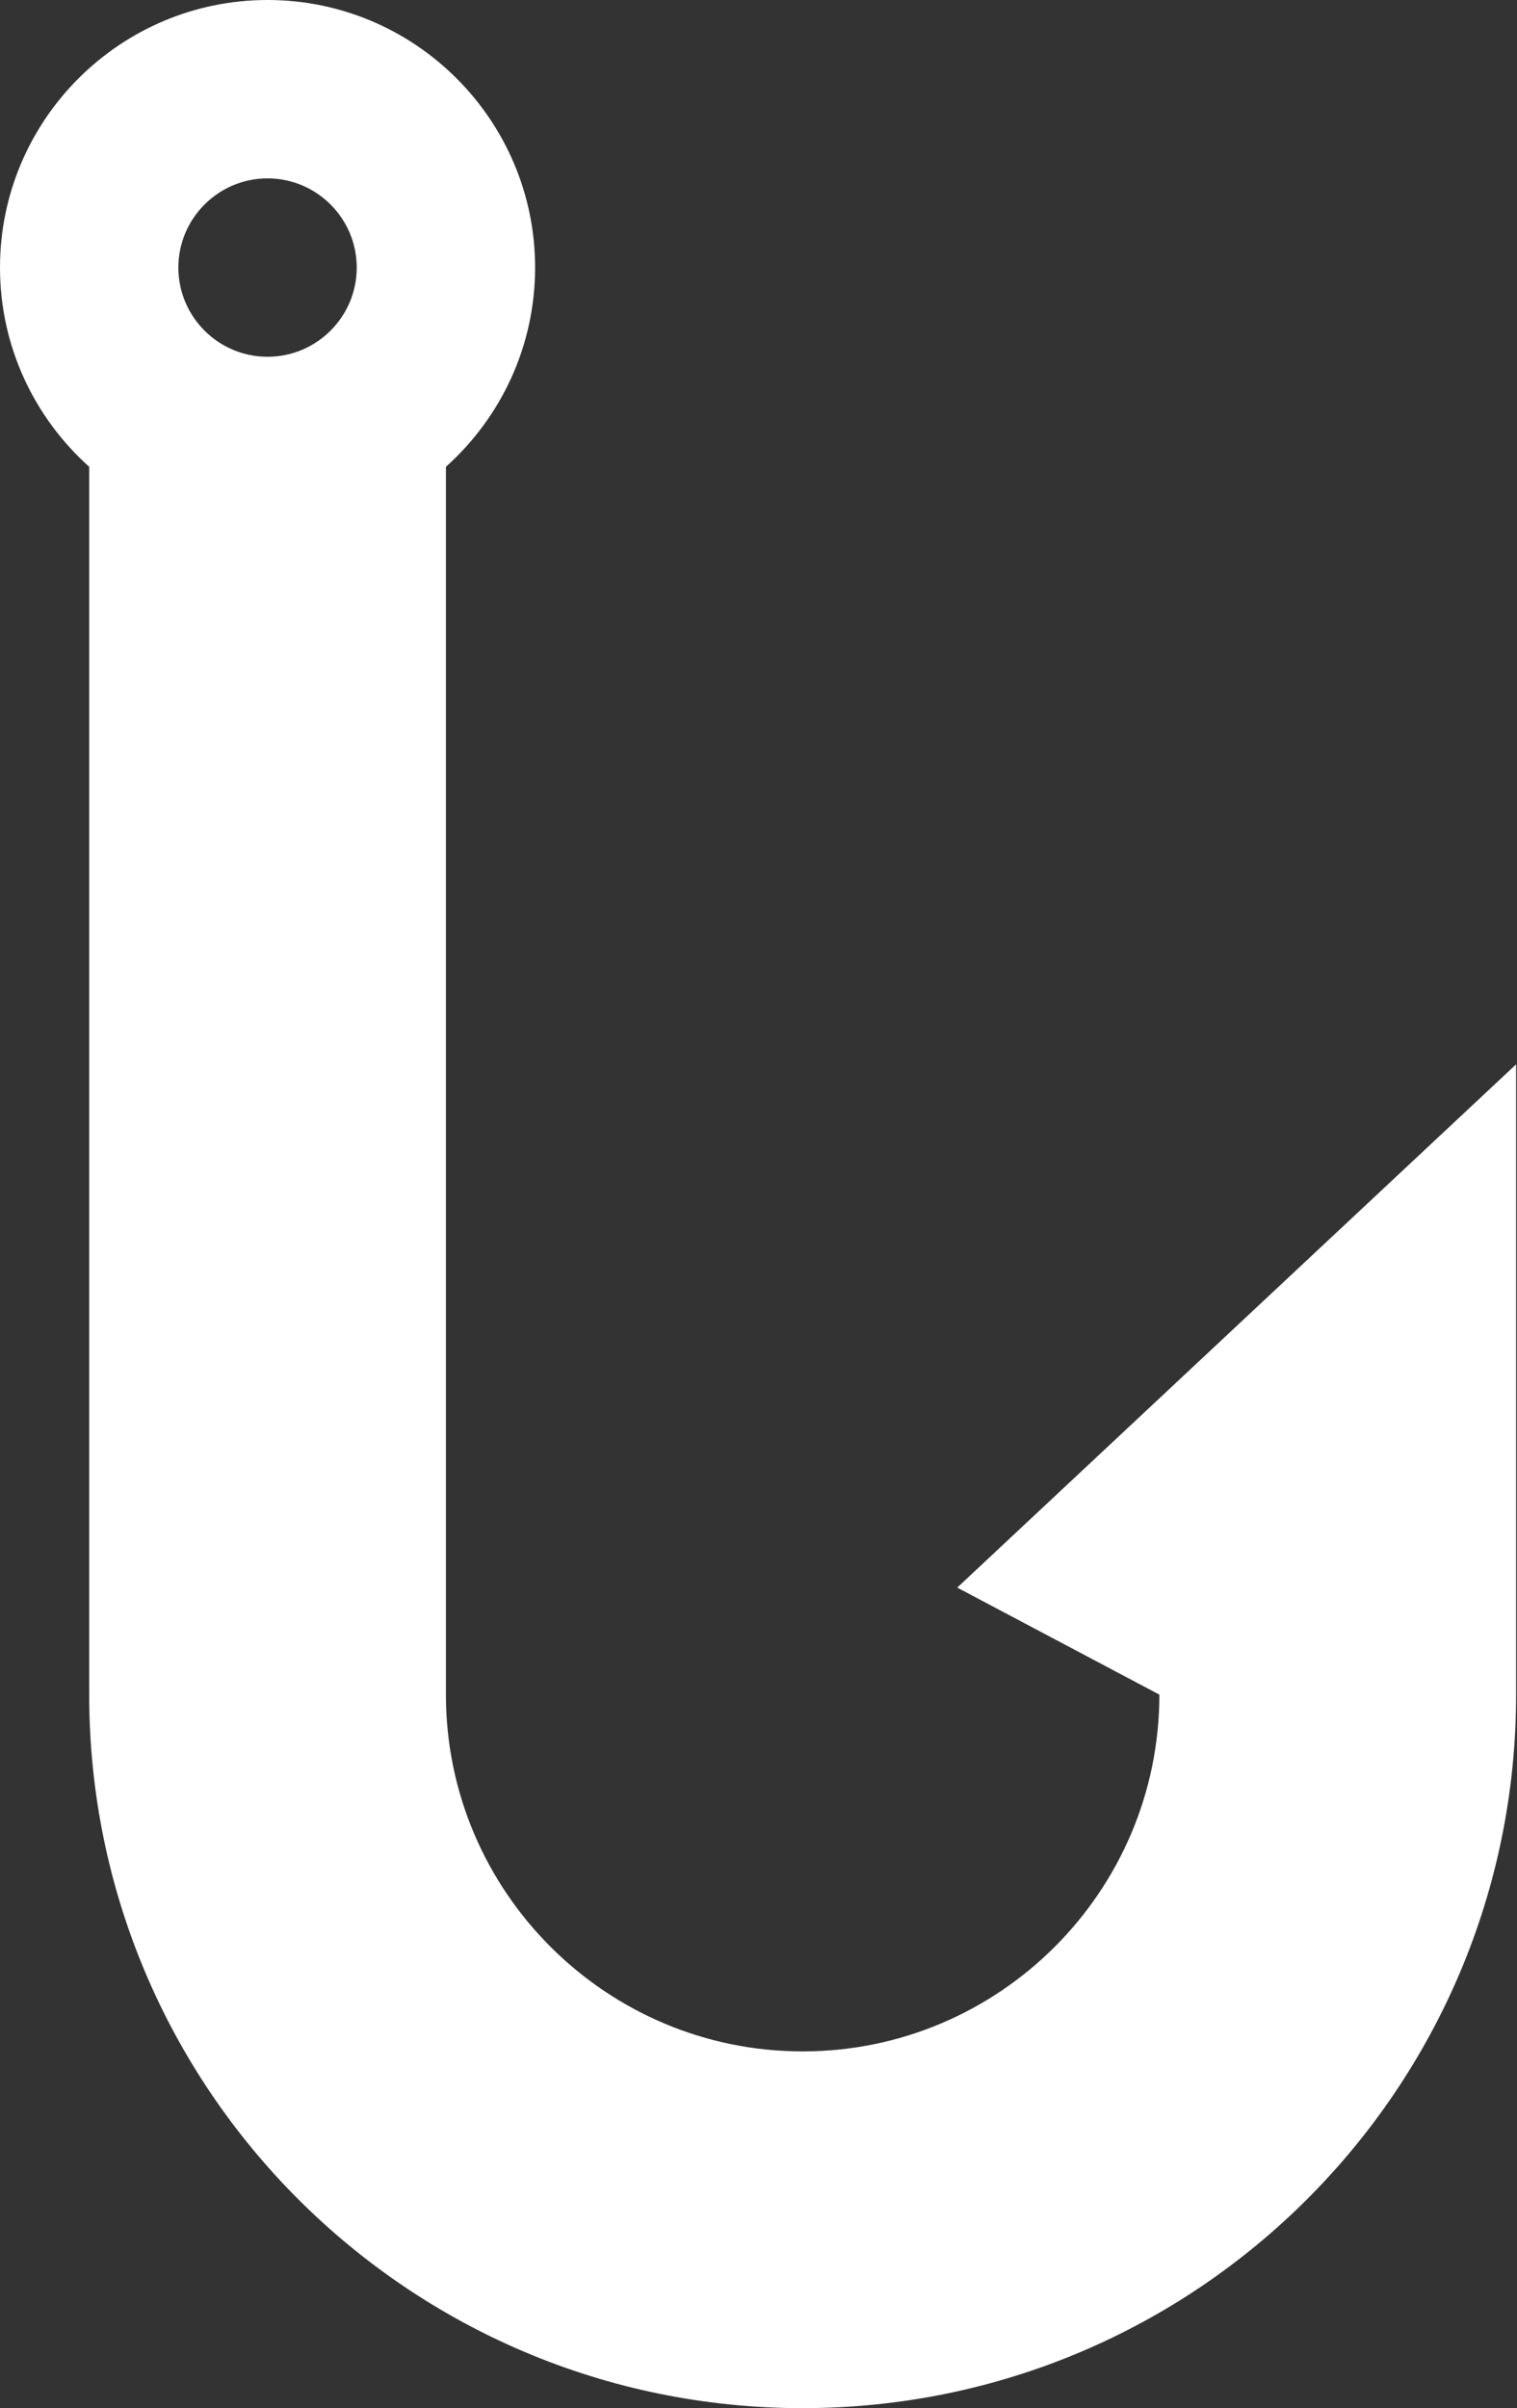 <svg width="504" height="800" viewBox="0 0 504 800" fill="none" xmlns="http://www.w3.org/2000/svg">
<rect x="0" y="0" width="504" height="800" fill="#333333" stroke="none"/>
<path d="M318.025 527.408L385.186 562.964C385.186 628.316 332.019 681.483 266.667 681.483C201.316 681.483 148.148 628.316 148.148 562.964V155.072C166.319 138.786 177.778 115.155 177.778 88.889C177.778 39.875 137.902 0 88.889 0C39.875 0 0 39.875 0 88.889C0 115.153 11.459 138.783 29.63 155.072V562.962C29.63 693.873 135.755 800 266.667 800C397.58 800 503.705 693.875 503.705 562.962V353.58L318.025 527.408ZM88.889 118.519C72.552 118.519 59.259 105.227 59.259 88.889C59.259 72.552 72.552 59.259 88.889 59.259C105.227 59.259 118.519 72.552 118.519 88.889C118.519 105.227 105.227 118.519 88.889 118.519Z" fill="white"/>
</svg>
